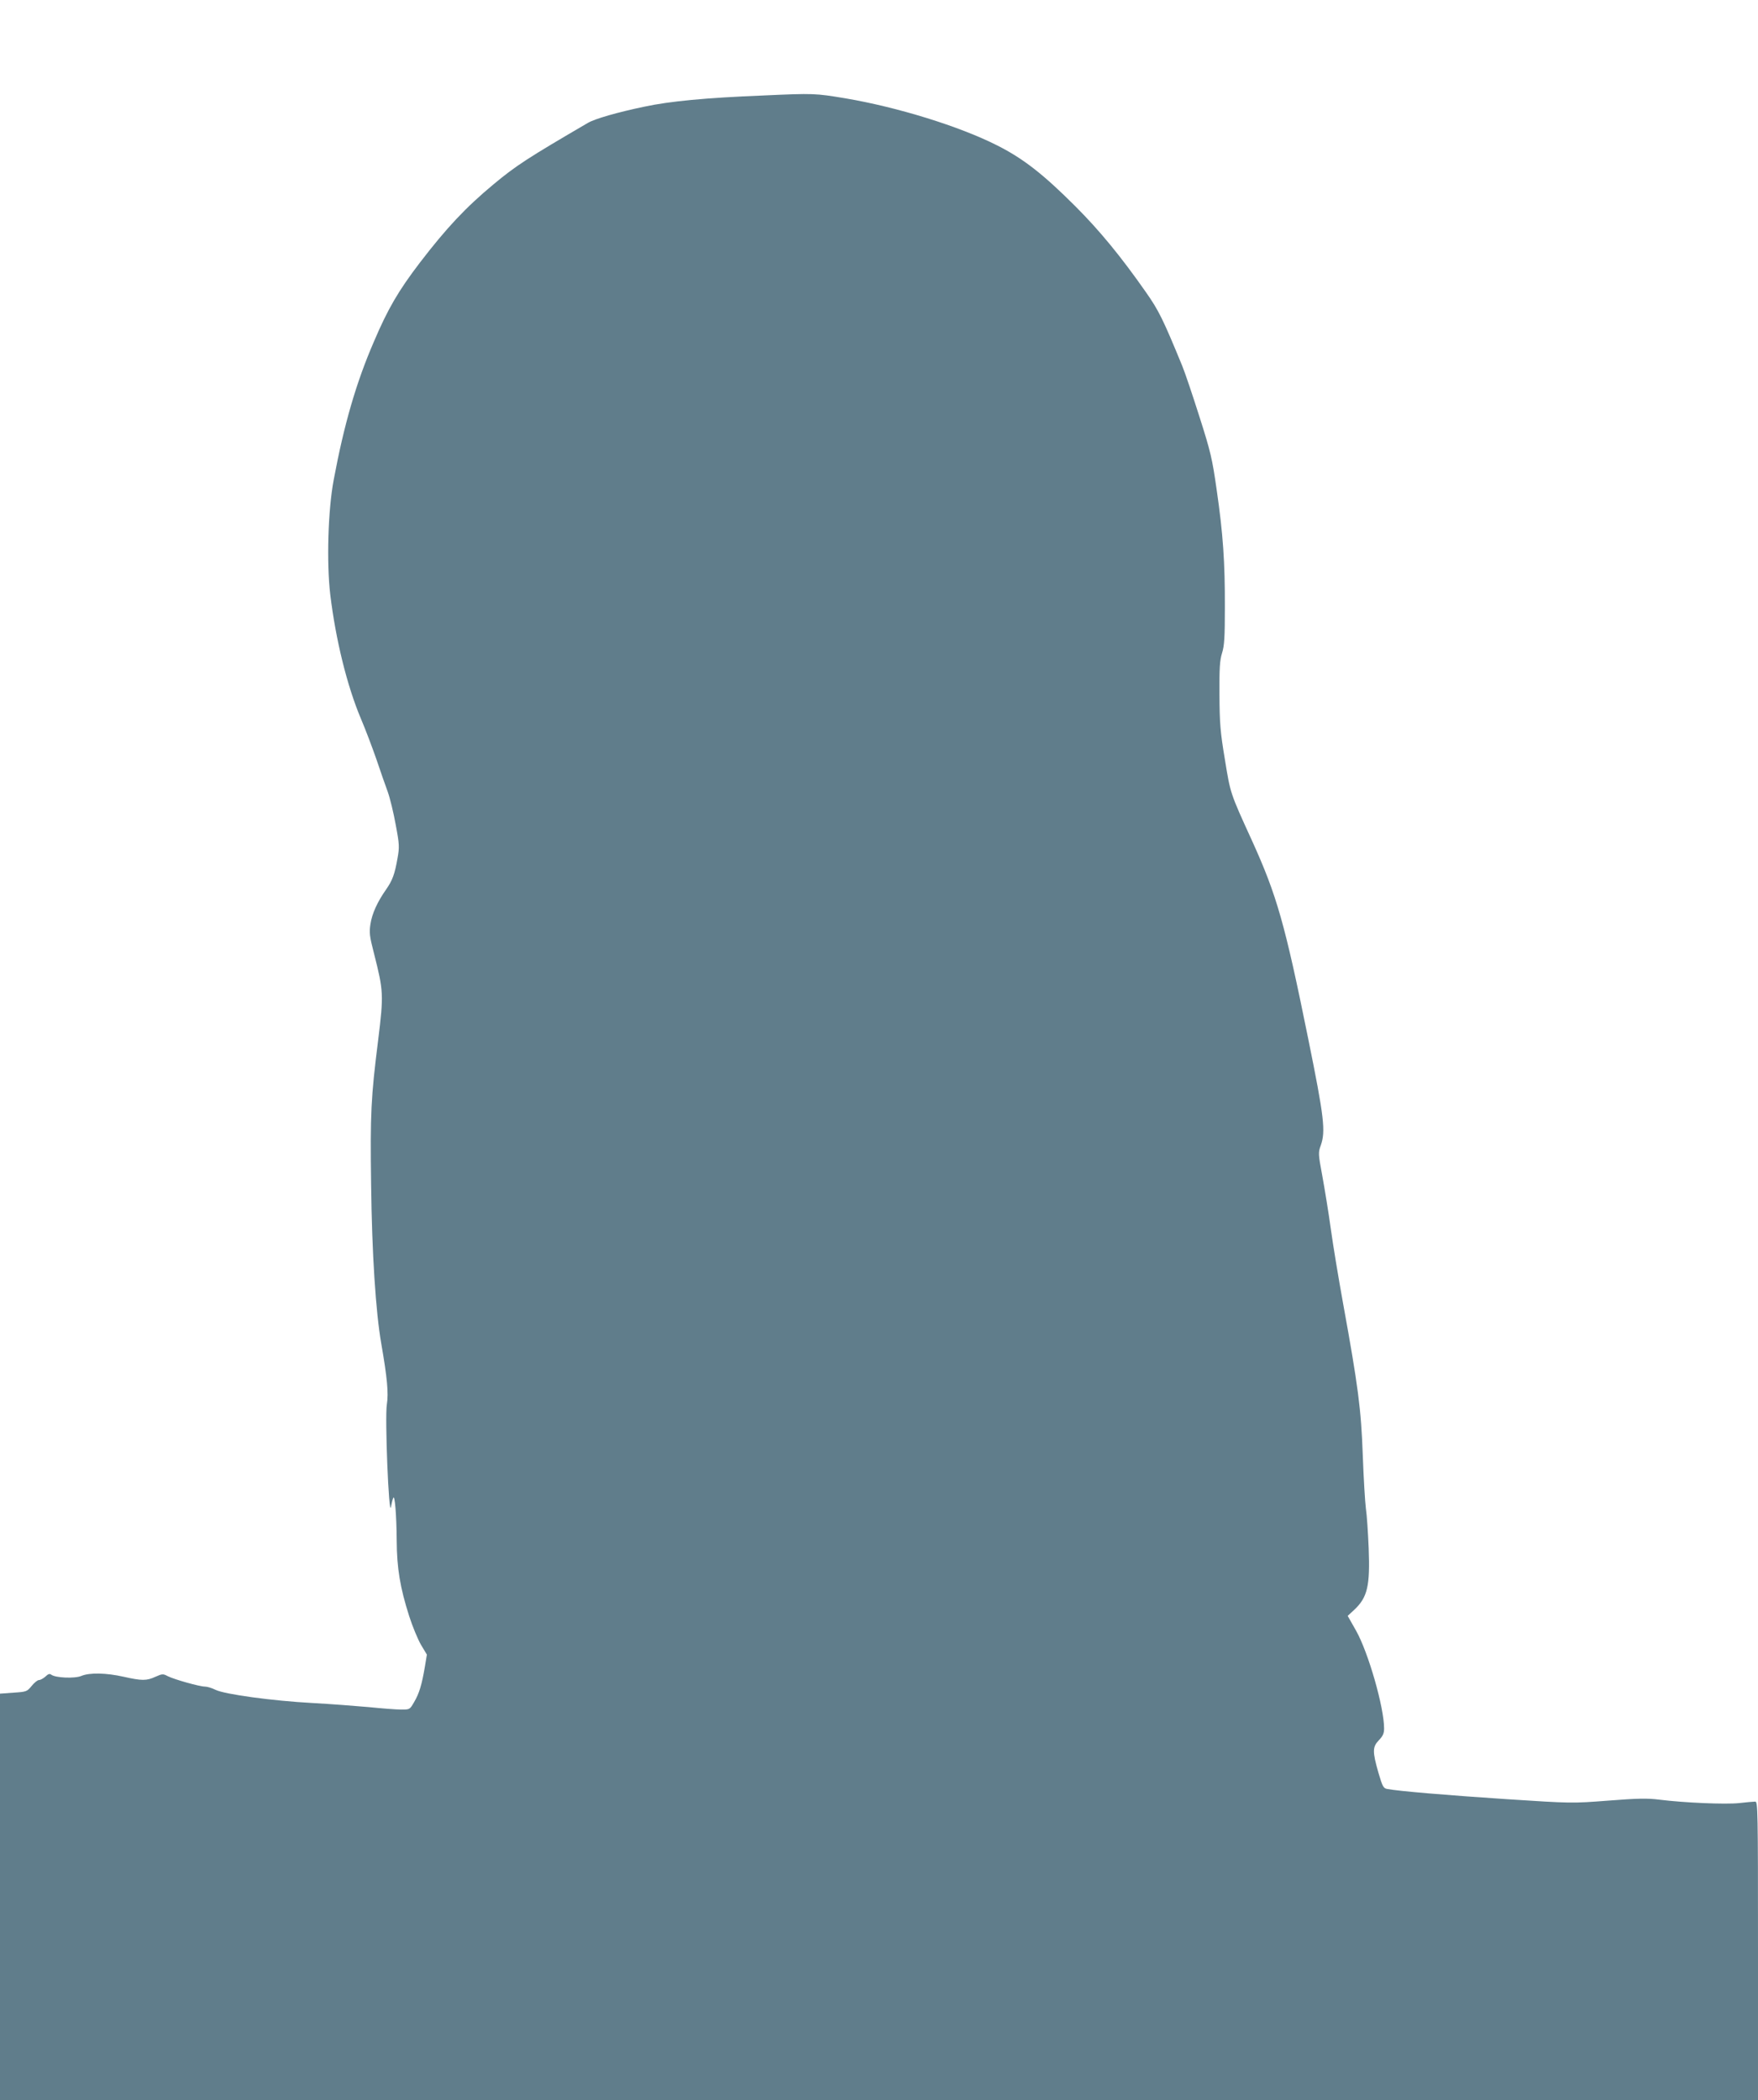 <?xml version="1.0" standalone="no"?>
<!DOCTYPE svg PUBLIC "-//W3C//DTD SVG 20010904//EN"
 "http://www.w3.org/TR/2001/REC-SVG-20010904/DTD/svg10.dtd">
<svg version="1.0" xmlns="http://www.w3.org/2000/svg"
 width="1072pt" height="1280pt" viewBox="0 0 1072 1280"
 preserveAspectRatio="xMidYMid meet">
<g transform="translate(0,1280) scale(0.1,-0.1)"
fill="#607d8b" stroke="none">
<path d="M4655 12218 c-352 -14 -571 -35 -725 -68 -168 -35 -302 -74 -345 -99
-365 -213 -438 -260 -575 -374 -171 -142 -287 -266 -449 -477 -132 -173 -195
-281 -280 -480 -109 -251 -183 -507 -246 -844 -35 -184 -44 -506 -21 -701 33
-273 102 -555 187 -756 29 -68 71 -180 95 -249 23 -69 54 -157 68 -195 14 -39
36 -129 49 -202 23 -121 23 -137 11 -204 -17 -98 -31 -135 -70 -191 -52 -74
-85 -145 -95 -210 -8 -52 -6 -73 22 -181 58 -229 59 -249 25 -526 -44 -350
-49 -450 -43 -881 5 -419 28 -775 62 -970 36 -207 45 -302 34 -370 -13 -78 12
-693 25 -625 4 22 10 47 14 55 9 24 20 -101 21 -260 1 -169 21 -288 76 -460
20 -63 53 -142 72 -175 l36 -60 -12 -73 c-19 -112 -35 -164 -65 -215 -27 -47
-27 -47 -80 -47 -29 0 -118 7 -197 15 -79 7 -234 19 -344 25 -243 13 -534 53
-590 80 -22 11 -51 20 -65 20 -33 0 -189 44 -228 64 -28 15 -33 14 -74 -4 -54
-25 -83 -25 -194 0 -107 24 -208 26 -258 5 -40 -17 -159 -12 -184 8 -9 7 -19
4 -35 -12 -13 -11 -30 -21 -39 -21 -9 0 -29 -16 -45 -36 -28 -34 -31 -36 -111
-41 l-82 -6 0 -1238 0 -1239 5360 0 5360 0 0 910 c0 860 -1 910 -17 909 -10 0
-54 -4 -98 -9 -85 -9 -337 2 -488 21 -71 9 -132 8 -310 -6 -222 -17 -222 -17
-622 9 -364 24 -658 49 -726 62 -23 4 -29 15 -53 97 -38 132 -37 159 2 200 25
26 32 42 32 72 0 128 -96 463 -171 596 l-51 90 40 37 c81 76 97 146 88 376 -4
94 -11 203 -17 241 -5 39 -14 185 -19 325 -10 280 -28 419 -120 925 -27 149
-61 353 -75 455 -14 102 -38 248 -52 324 -25 134 -25 141 -9 185 30 86 21 169
-77 651 -142 701 -191 872 -342 1205 -135 295 -132 288 -166 497 -28 167 -32
220 -33 393 -1 162 2 211 16 255 14 44 17 98 17 276 1 276 -11 451 -50 719
-27 190 -37 232 -105 445 -41 129 -88 269 -105 310 -117 285 -144 339 -222
450 -152 217 -282 375 -429 522 -197 197 -318 291 -476 371 -231 117 -609 234
-929 288 -182 30 -190 31 -498 17z"/>
</g>
</svg>
